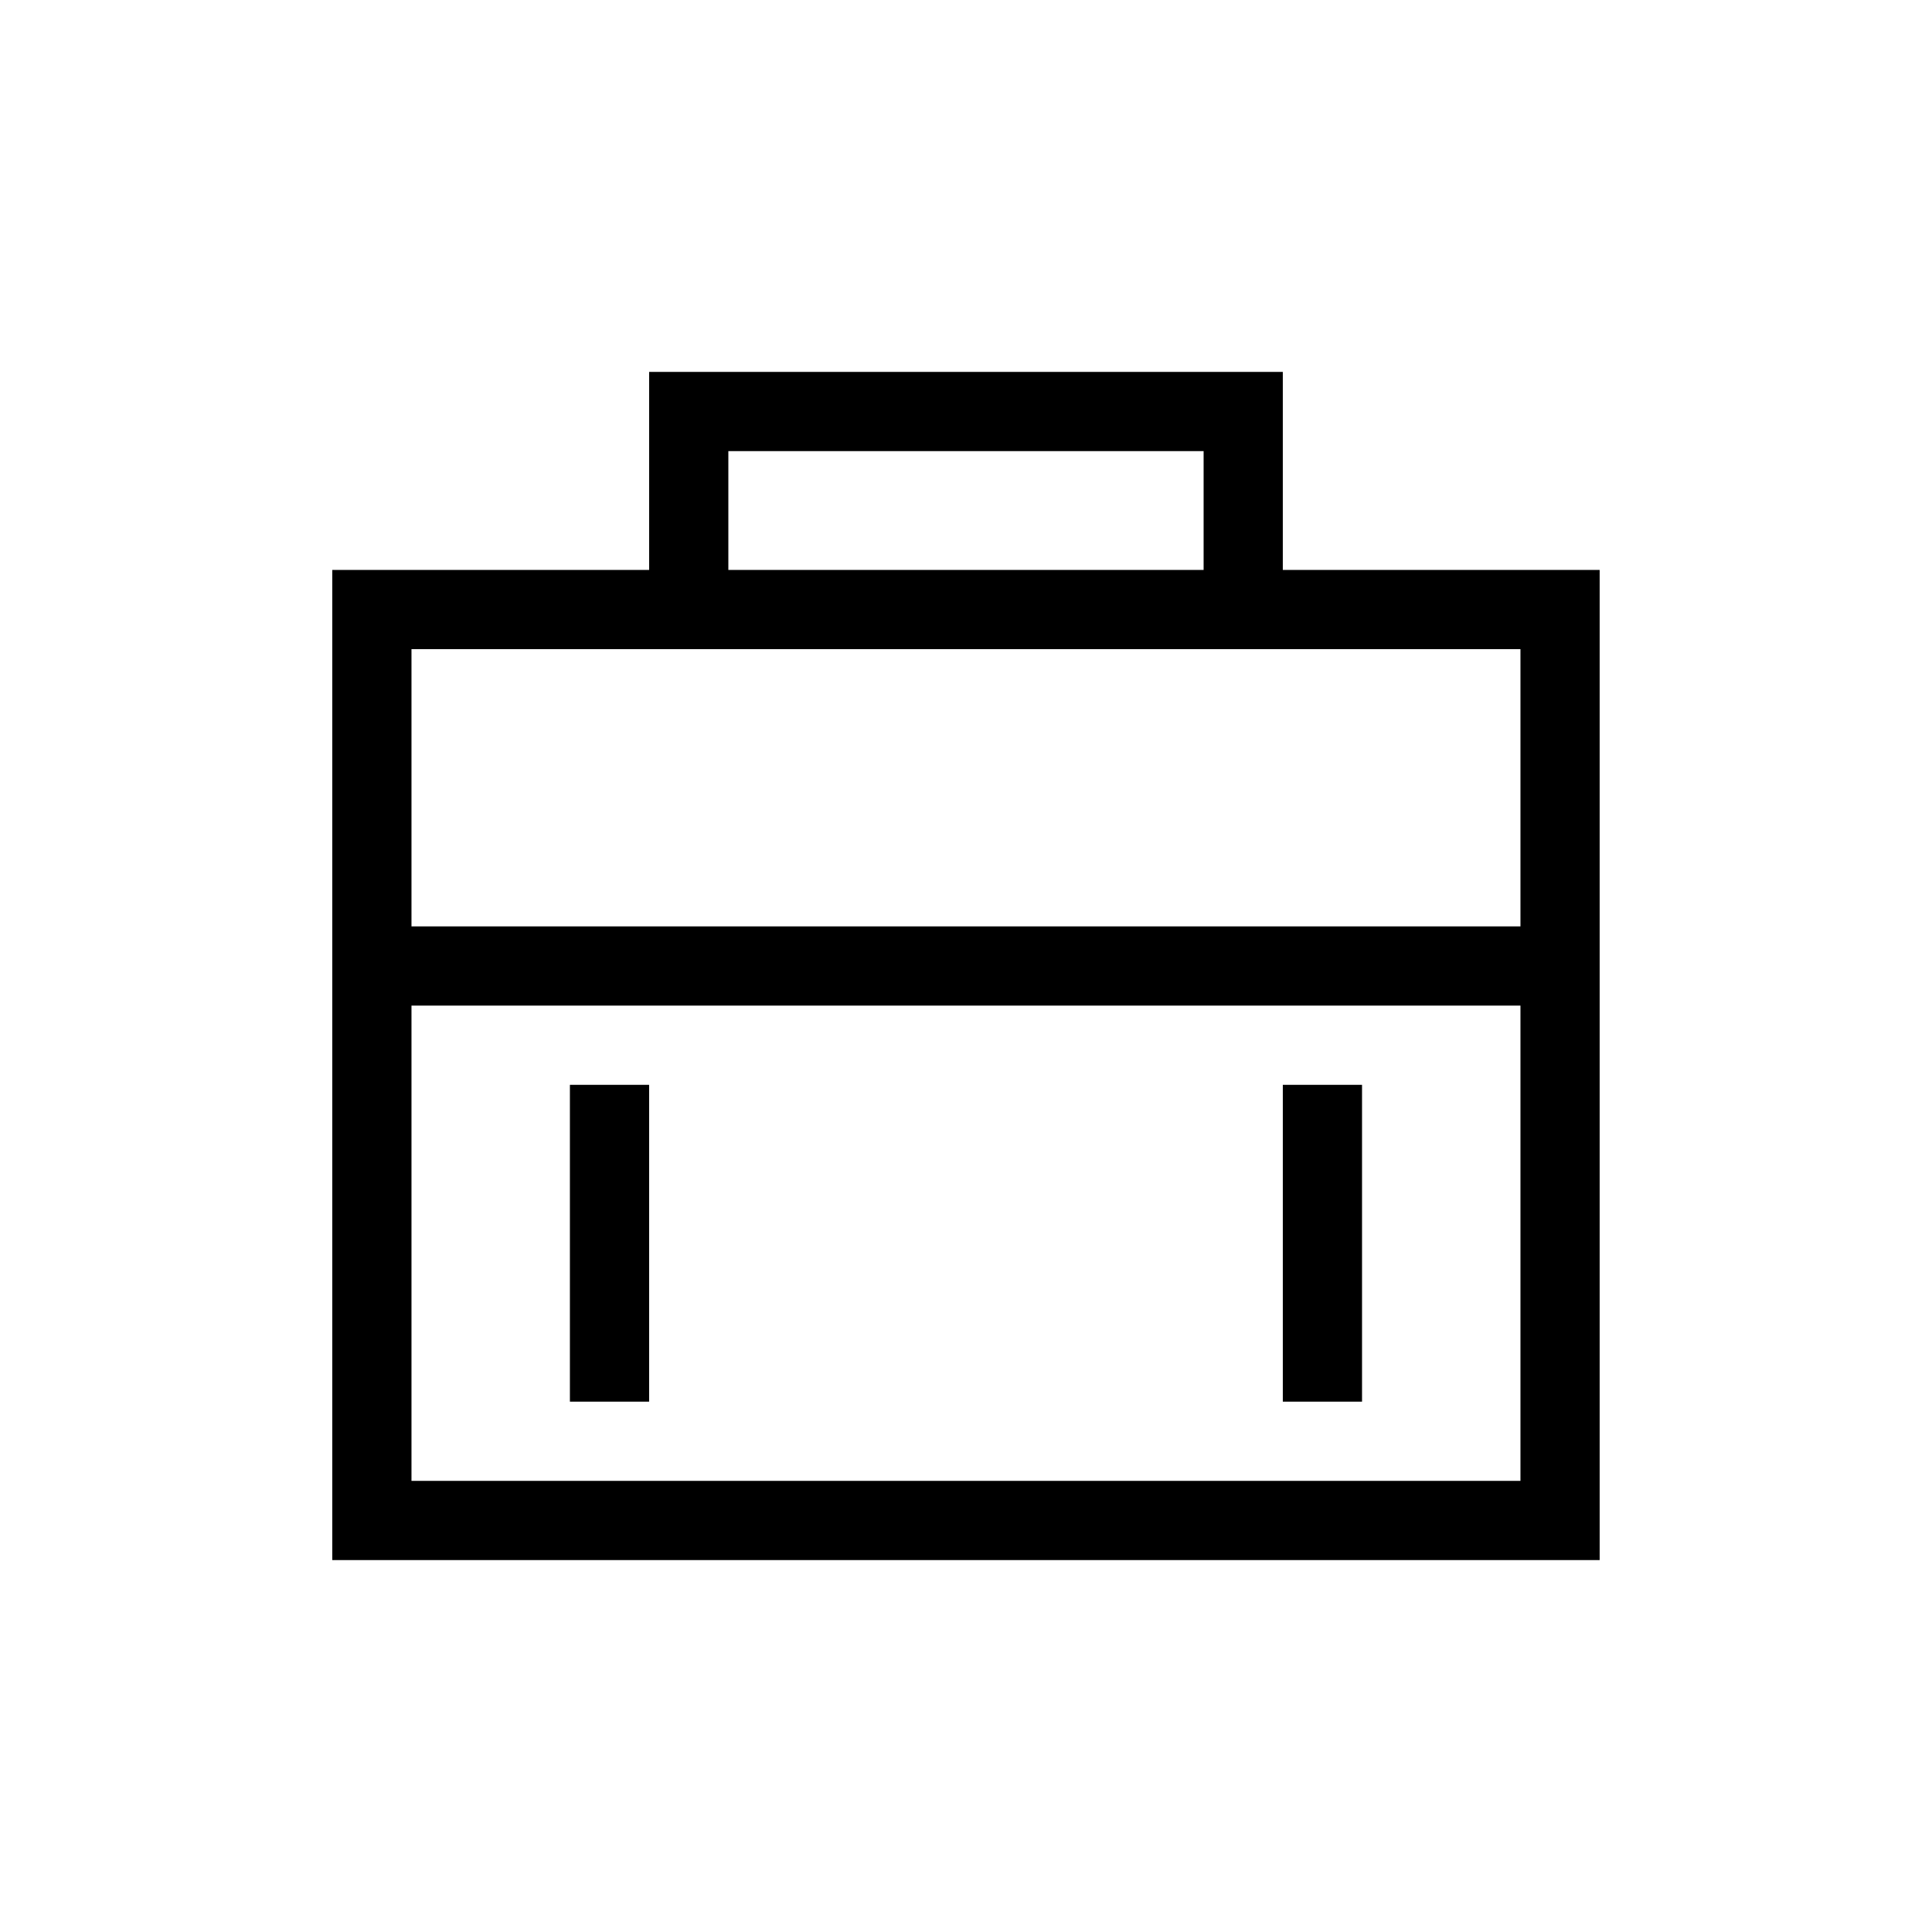 <?xml version="1.0" encoding="UTF-8"?>
<!-- Uploaded to: ICON Repo, www.svgrepo.com, Generator: ICON Repo Mixer Tools -->
<svg fill="#000000" width="800px" height="800px" version="1.1" viewBox="144 144 512 512" xmlns="http://www.w3.org/2000/svg">
 <path d="m337.02 263.55h125.95v31.488h-125.95zm-20.992 31.488v-52.48h167.93v52.48h83.969v262.4h-335.87v-262.4zm167.93 20.992h-230.91v73.473h293.89v-73.473zm-230.91 94.465h293.89v125.95h-293.89zm41.984 104.96v-83.965h20.992v83.965zm188.93-83.965v83.965h20.992v-83.965z" fill-rule="evenodd"/>
</svg>